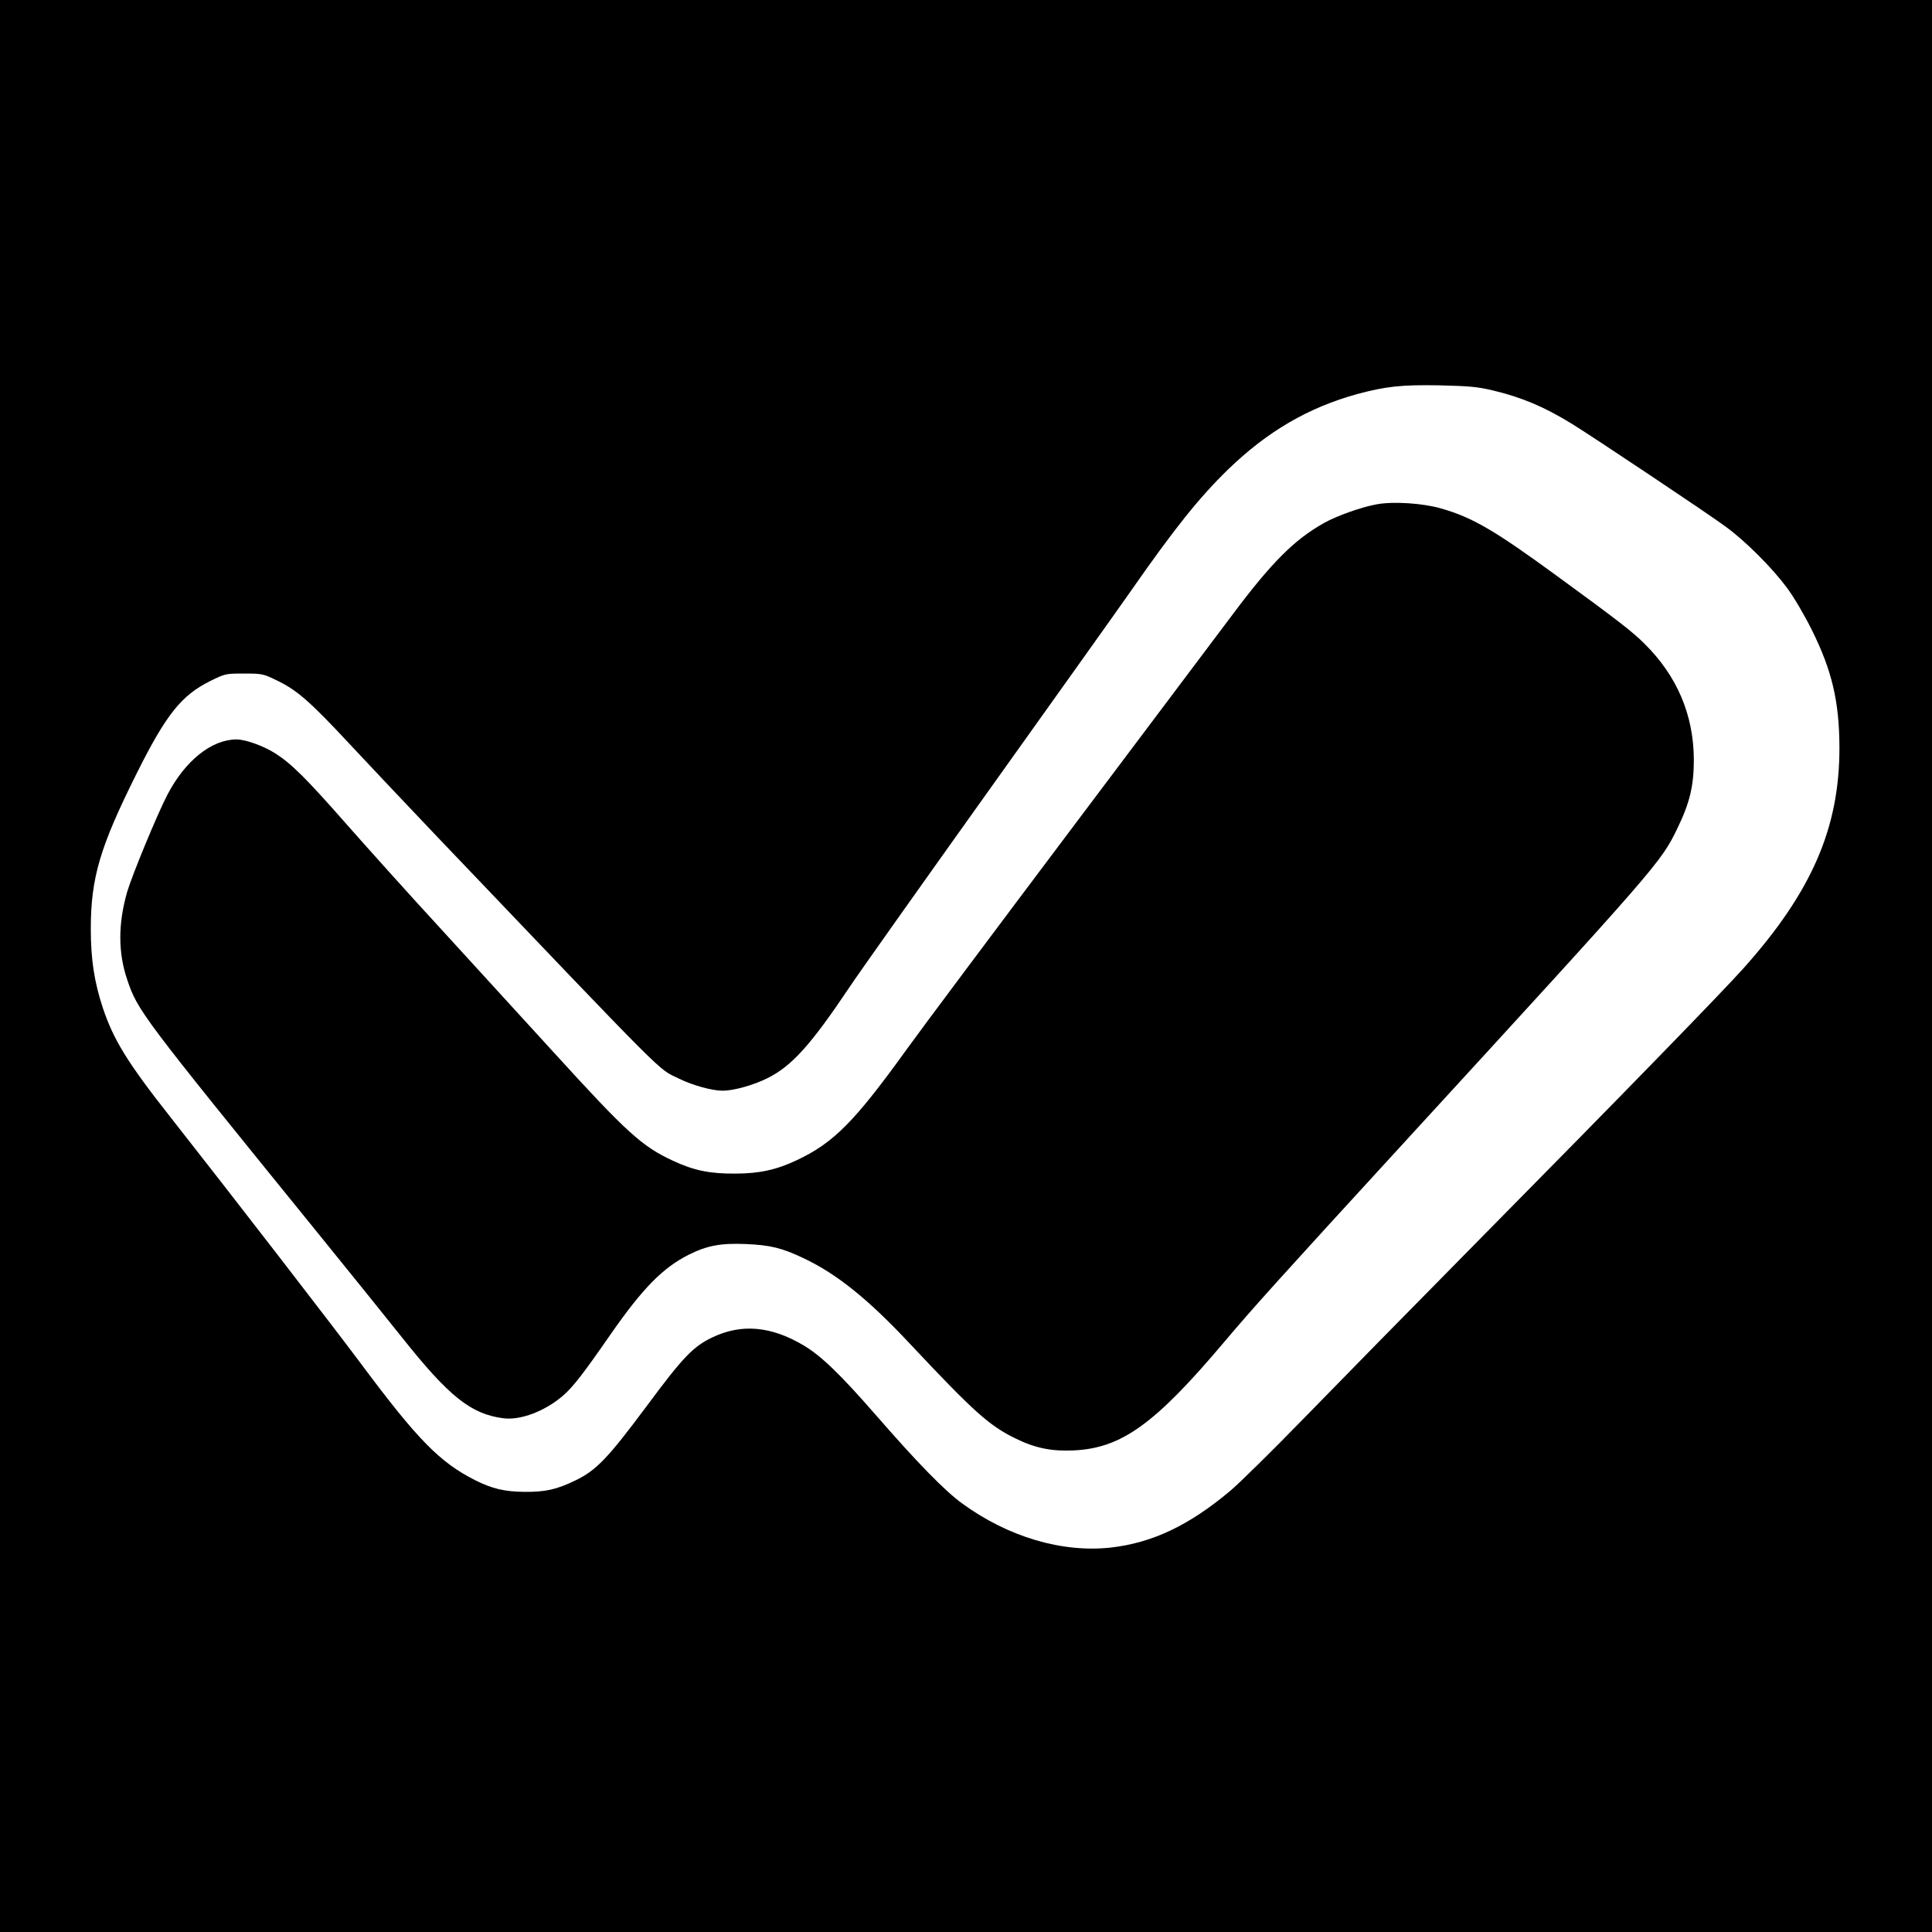 <?xml version="1.0" standalone="no"?>
<!DOCTYPE svg PUBLIC "-//W3C//DTD SVG 20010904//EN"
 "http://www.w3.org/TR/2001/REC-SVG-20010904/DTD/svg10.dtd">
<svg version="1.0" xmlns="http://www.w3.org/2000/svg"
 width="1100pt" height="1100pt" viewBox="0 0 1100 1100"
 preserveAspectRatio="xMidYMid meet">
<g transform="translate(0,1100) scale(0.1,-0.1)"
fill="#000000" stroke="none">
<path d="M0 5500 l0 -5500 5500 0 5500 0 0 5500 0 5500 -5500 0 -5500 0 0
-5500z m8500 3277 c163 -39 290 -92 448 -189 116 -71 793 -523 882 -590 111
-82 259 -230 343 -343 39 -52 99 -154 142 -240 116 -233 157 -409 158 -670 1
-458 -157 -823 -548 -1260 -120 -134 -683 -713 -1475 -1515 -388 -393 -851
-865 -1029 -1048 -178 -183 -365 -367 -415 -409 -235 -198 -445 -297 -680
-324 -278 -31 -586 60 -848 251 -97 70 -257 234 -484 495 -211 242 -315 342
-417 404 -186 111 -356 126 -522 46 -109 -52 -167 -113 -371 -388 -221 -297
-288 -368 -406 -425 -109 -53 -172 -67 -293 -66 -112 1 -183 18 -279 66 -202
102 -328 230 -654 668 -165 221 -742 968 -1082 1400 -245 311 -324 440 -385
623 -48 146 -68 275 -68 447 0 293 52 468 263 890 166 332 253 441 416 522 87
43 89 43 193 43 102 0 109 -1 185 -38 114 -54 190 -120 408 -354 106 -114 335
-356 508 -538 1338 -1402 1251 -1315 1373 -1375 79 -39 190 -70 252 -70 62 0
173 31 254 71 139 69 247 189 468 519 49 74 400 569 779 1100 379 531 748
1048 819 1150 254 364 391 535 556 696 225 218 457 353 735 430 164 44 252 54
469 50 170 -4 216 -8 305 -29z"/>
<path d="M7840 8129 c-85 -15 -228 -65 -302 -107 -168 -94 -299 -225 -521
-522 -72 -96 -486 -647 -921 -1225 -434 -577 -855 -1140 -934 -1250 -297 -412
-415 -531 -624 -630 -116 -55 -214 -77 -353 -77 -144 -1 -235 18 -353 73 -177
82 -262 159 -681 619 -163 178 -449 491 -635 695 -187 203 -430 474 -541 600
-231 263 -314 345 -405 404 -67 43 -171 81 -223 81 -142 0 -293 -121 -394
-315 -60 -116 -200 -456 -229 -553 -52 -182 -52 -345 0 -499 60 -178 80 -204
1061 -1413 199 -245 425 -526 504 -625 268 -337 392 -436 577 -460 97 -13 239
41 341 130 57 50 113 122 271 350 182 261 295 376 443 451 104 52 182 67 324
61 142 -6 207 -22 333 -82 189 -90 366 -233 602 -485 364 -388 453 -468 604
-541 110 -54 204 -73 330 -67 271 13 461 149 855 616 171 202 303 349 1021
1132 1458 1590 1465 1598 1560 1793 71 146 94 243 94 392 -1 254 -95 476 -281
660 -70 70 -155 135 -496 384 -357 261 -483 335 -662 386 -102 30 -271 41
-365 24z"/>
</g>
</svg>
